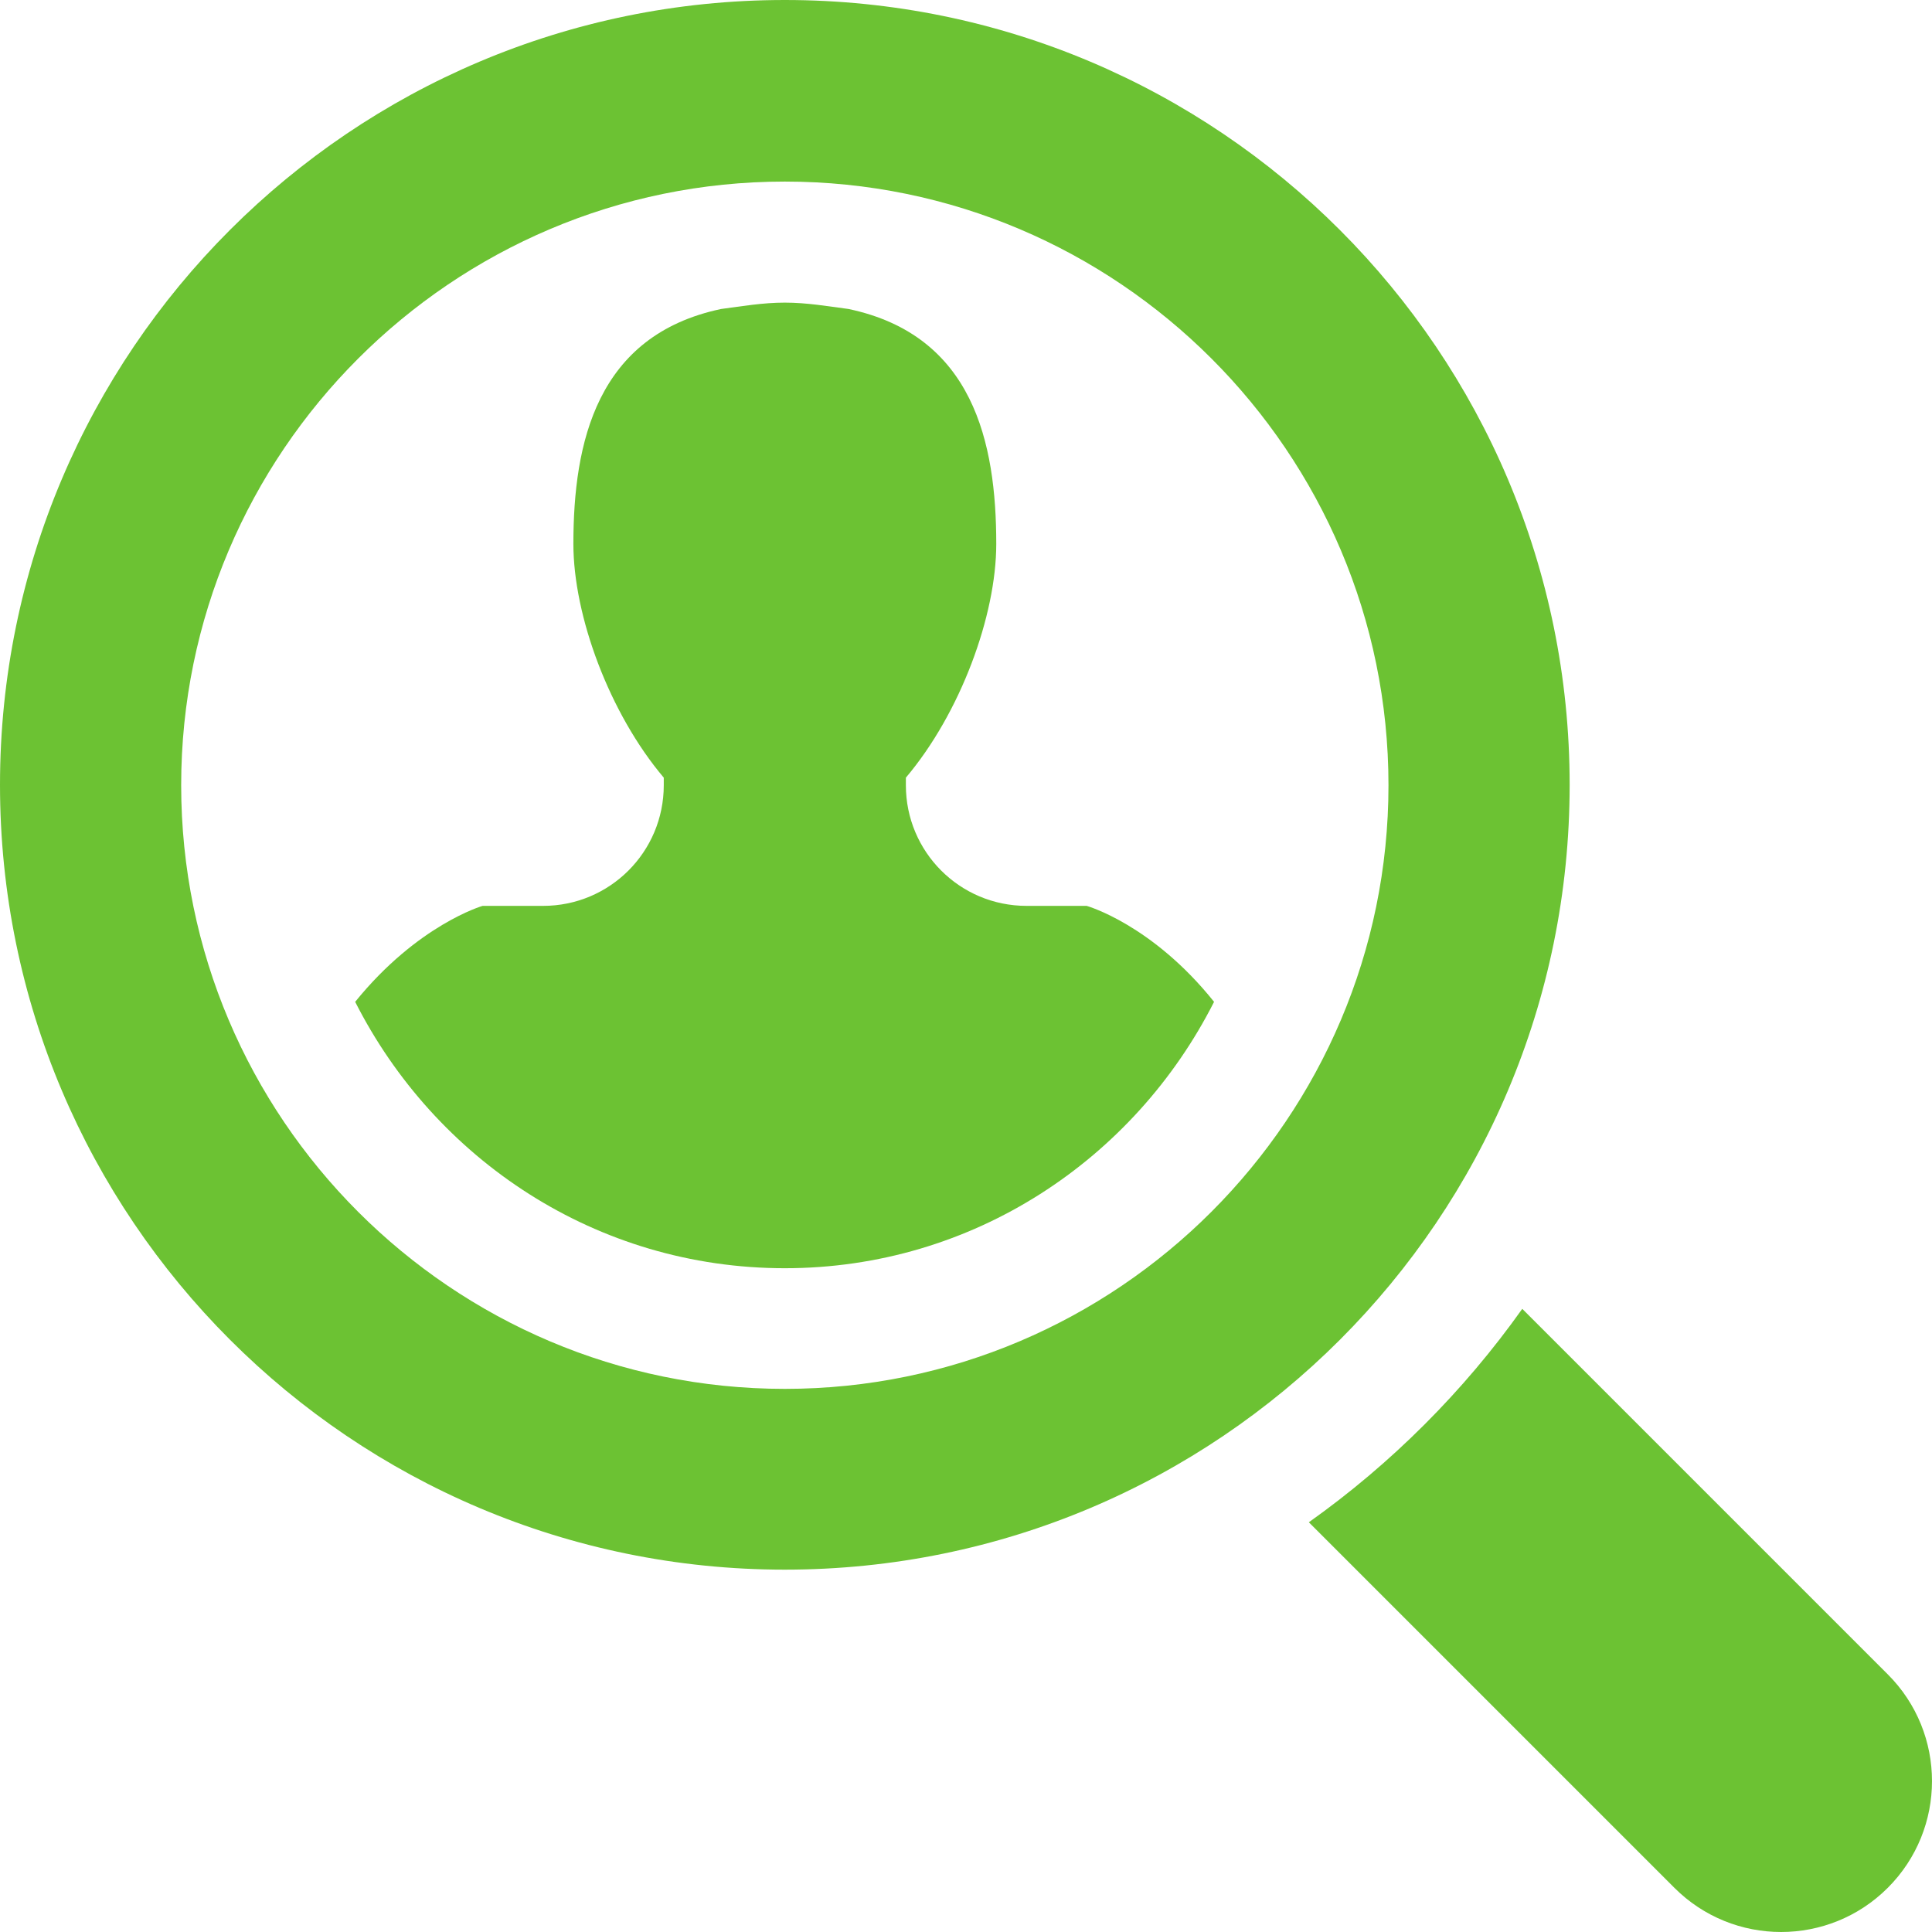 <?xml version="1.0" encoding="utf-8"?>
<!-- Generator: Adobe Illustrator 22.1.0, SVG Export Plug-In . SVG Version: 6.00 Build 0)  -->
<svg version="1.1" id="Capa_1" xmlns="http://www.w3.org/2000/svg" xmlns:xlink="http://www.w3.org/1999/xlink" x="0px" y="0px"
	 viewBox="0 0 485.2 485.2" style="enable-background:new 0 0 485.2 485.2;" xml:space="preserve">
<style type="text/css">
	.st0{fill:#6CC233;}
</style>
<g>
	<g>
		<path class="st0" d="M474.1,420.5l-91.8-91.8c-14.7,20.7-32.9,38.9-53.6,53.6l91.8,91.8c14.8,14.8,38.8,14.8,53.6,0
			C488.9,459.3,488.9,435.3,474.1,420.5z"/>
		<path class="st0" d="M394.2,197.1C394.2,88.3,306,0,197.1,0C88.3,0,0,88.3,0,197.1s88.3,197.1,197.1,197.1
			C306,394.2,394.2,306,394.2,197.1z M197.1,348.8c-83.6,0-151.6-68-151.6-151.6c0-83.6,68-151.6,151.6-151.6
			c83.6,0,151.6,68,151.6,151.6C348.7,280.7,280.7,348.8,197.1,348.8z"/>
		<path class="st0" d="M272.9,227.5h-15.1c-16.8,0-30.3-13.6-30.3-30.3v-1.9c13.7-16.2,22.7-40.7,22.7-58.7c0-25.5-5.8-52.4-37.1-59
			c-5.3-0.7-10.5-1.6-16-1.6c-5.5,0-10.7,0.9-16,1.6c-31.3,6.6-37.1,33.6-37.1,59c0,18,9,42.5,22.7,58.7v1.9
			c0,16.8-13.6,30.3-30.3,30.3h-15.2c0,0-16.3,4.7-32,24.1c20,39.5,60.5,66.9,107.9,66.9c47.3,0,87.8-27.4,107.8-66.9
			C289.3,232.1,272.9,227.5,272.9,227.5z"/>
	</g>
</g>
</svg>
